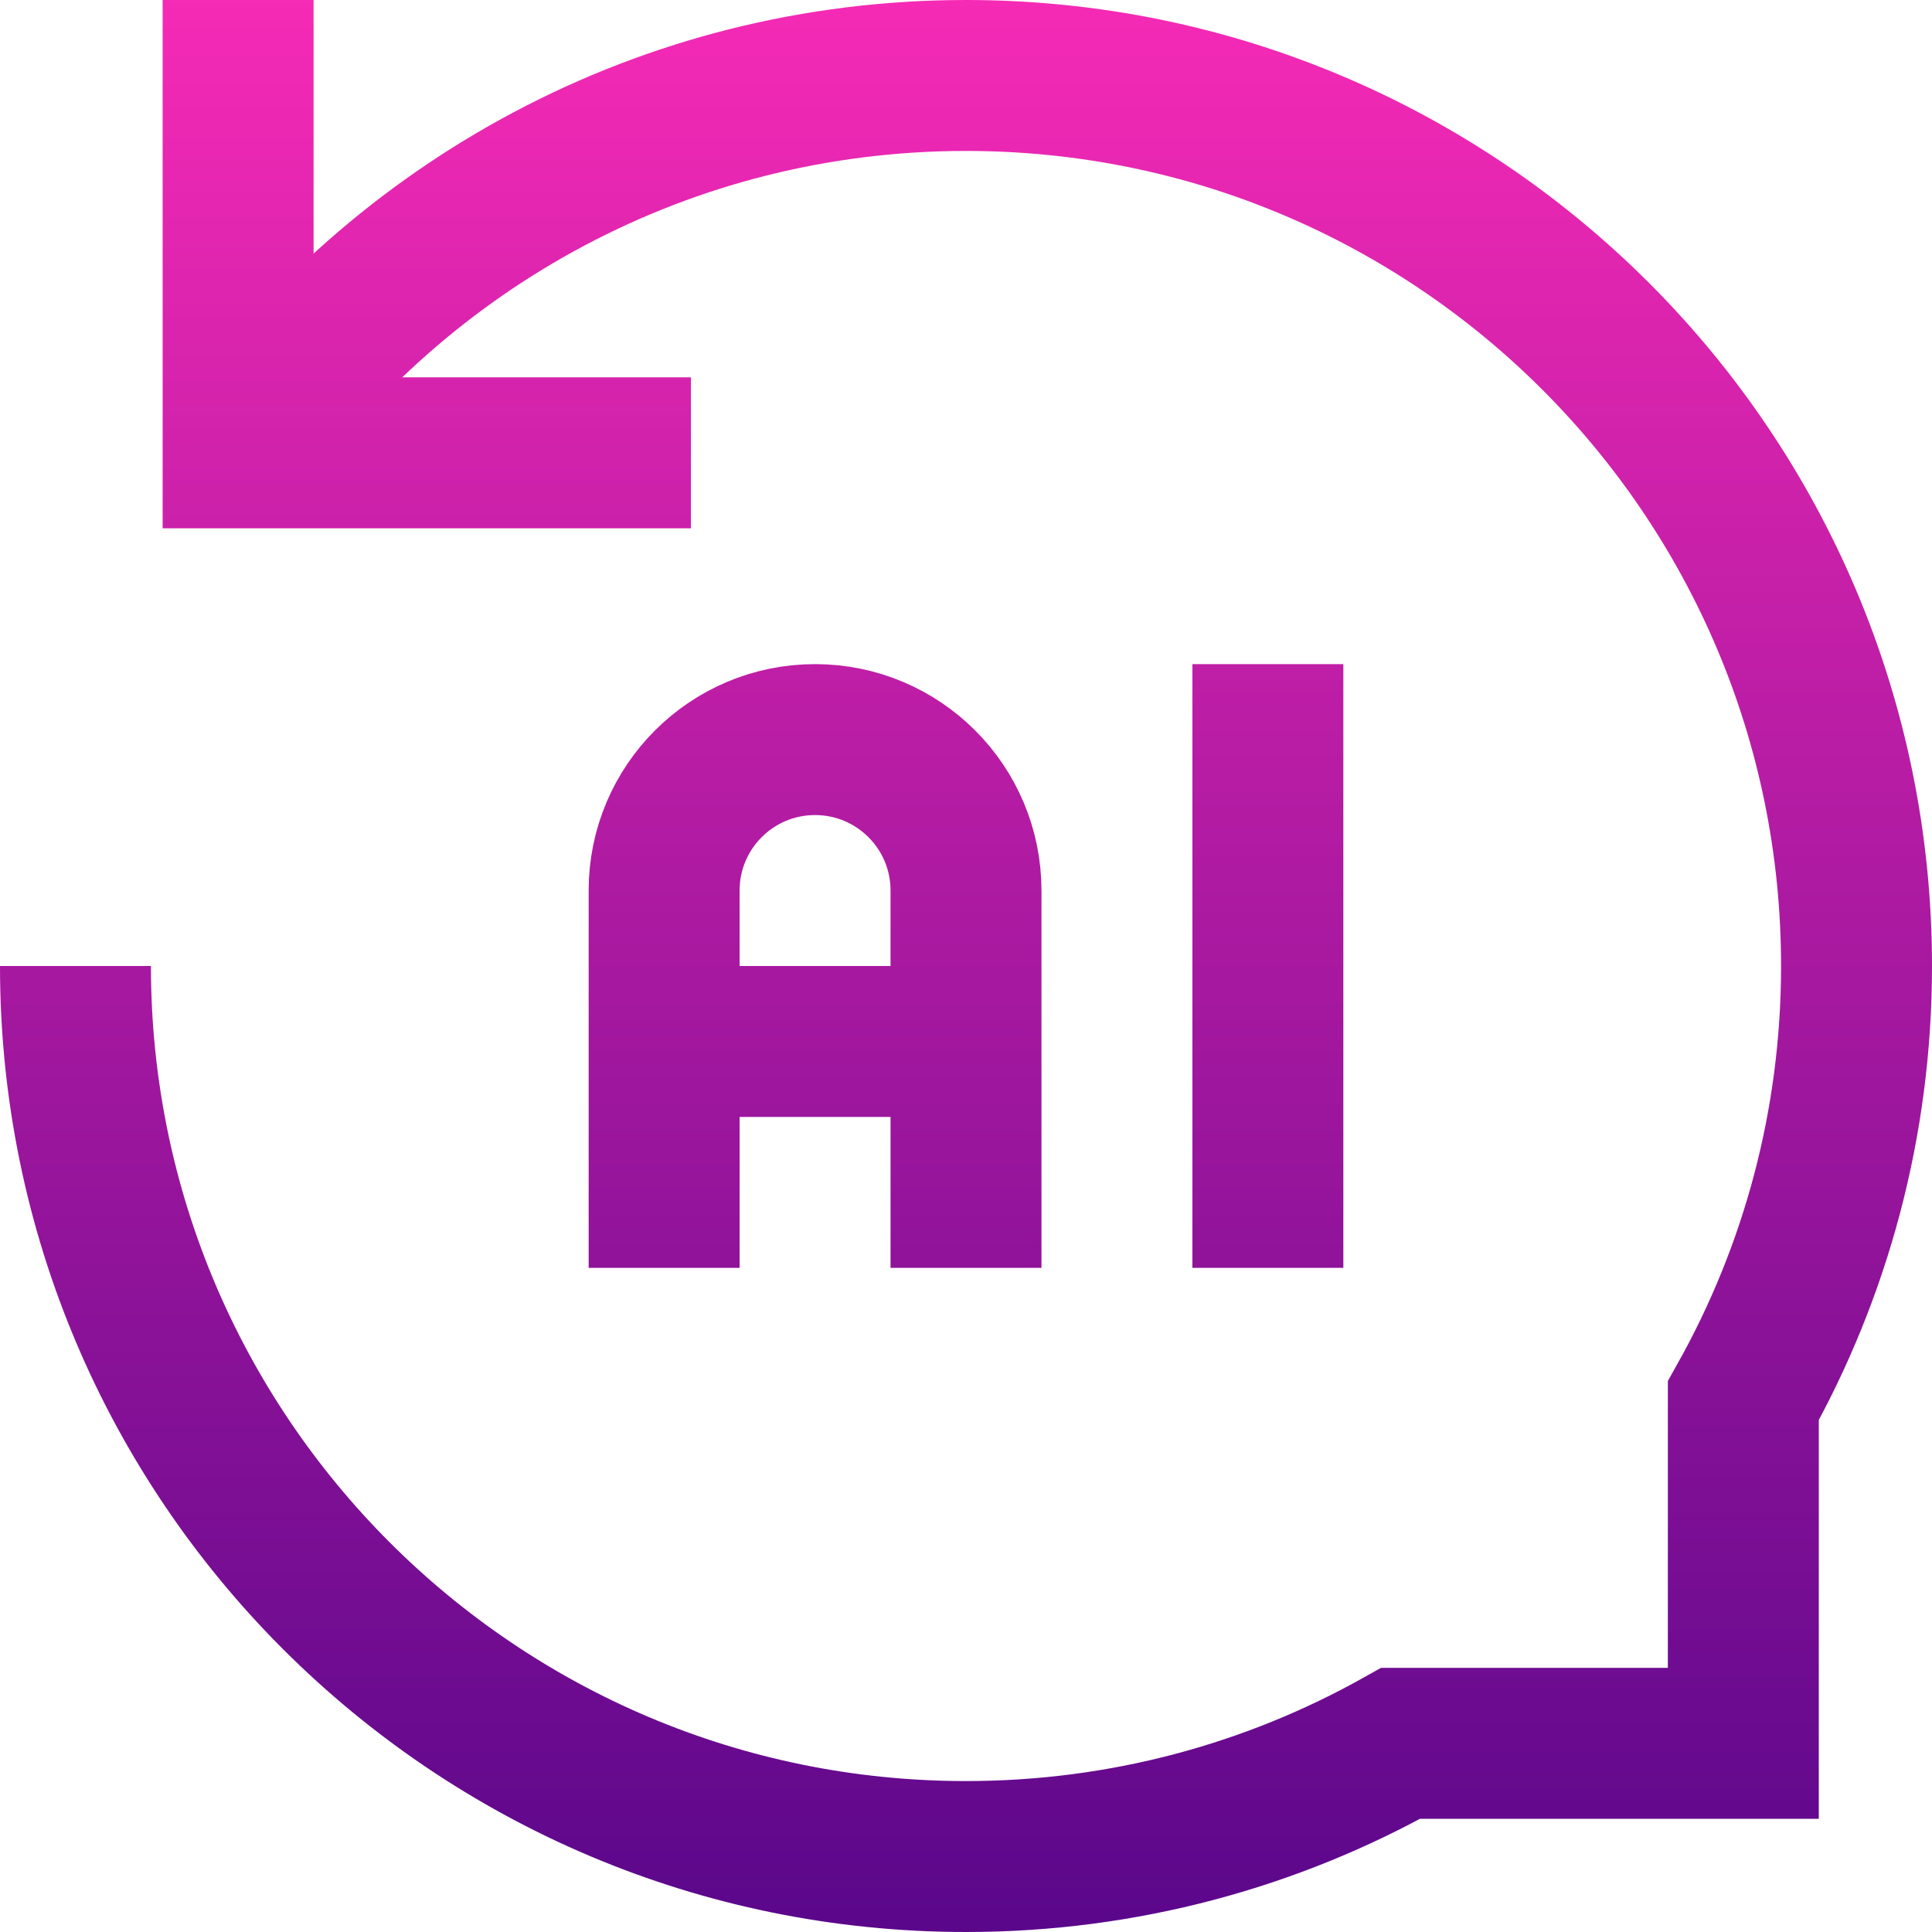 <?xml version="1.0" encoding="UTF-8"?>
<svg xmlns="http://www.w3.org/2000/svg" xmlns:xlink="http://www.w3.org/1999/xlink" version="1.1" id="Capa_1" x="0px" y="0px" viewBox="0 0 512 512" style="enable-background:new 0 0 512 512;" xml:space="preserve" width="512" height="512">
<g>
	<linearGradient id="SVGID_1_" gradientUnits="userSpaceOnUse" x1="256" y1="512" x2="256" y2="0">
		<stop offset="0" style="stop-color:#5a078b"/>
		<stop offset="1" style="stop-color:#f52ab5"/>
	</linearGradient>
	<path style="fill:none;stroke:url(#SVGID_1_);stroke-width:40;stroke-miterlimit:10;" d="M256,336V236c0-22.091-17.909-40-40-40&#10;&#9;&#9;s-40,17.909-40,40v100 M176,276h80 M336,336V176 M183.103,120h-120V0 M63.103,120C105.833,59.505,176.303,20,256,20&#10;&#9;&#9;c130.339,0,236,105.661,236,236c0,41.84-10.903,81.128-30,115.204V462h-90.796C337.128,481.097,297.84,492,256,492&#10;&#9;&#9;C125.661,492,20,386.339,20,256"/>
</g>















</svg>
